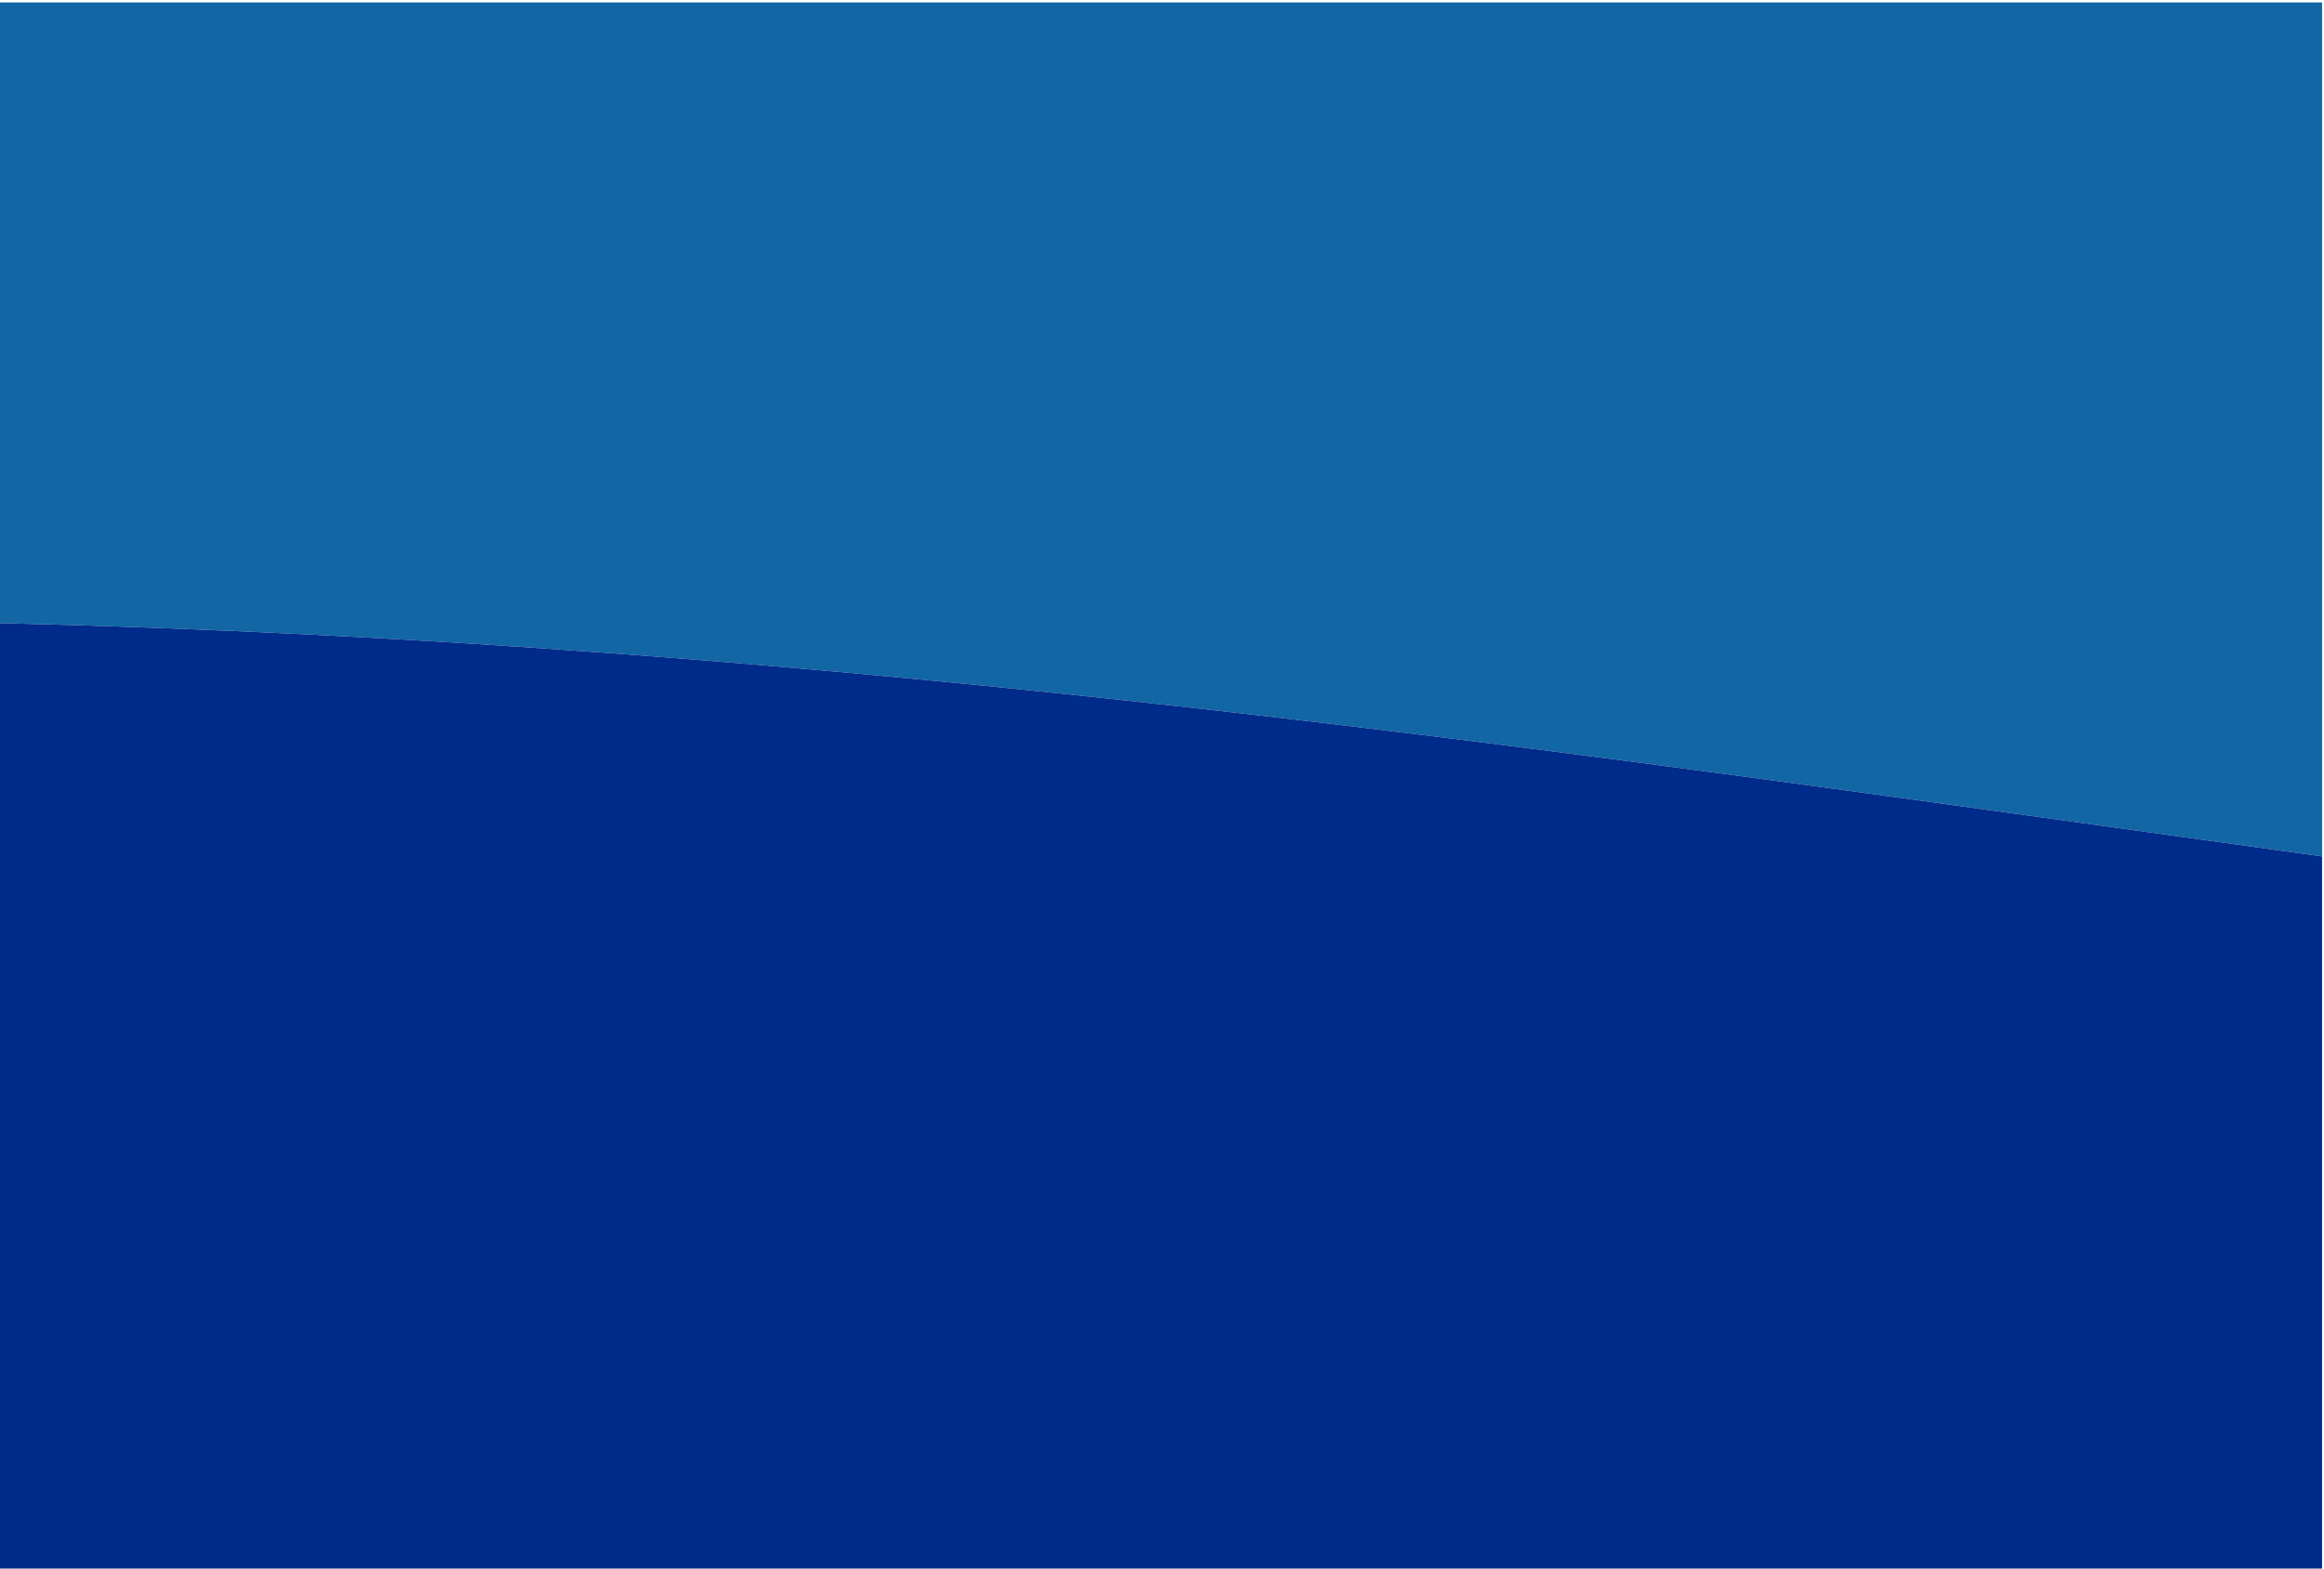 <?xml version="1.0" encoding="UTF-8"?>
<svg id="Layer_1" xmlns="http://www.w3.org/2000/svg" version="1.1" viewBox="0 0 480 324">
  <!-- Generator: Adobe Illustrator 29.5.0, SVG Export Plug-In . SVG Version: 2.1.0 Build 137)  -->
  <defs>
    <style>
      .st0 {
        fill: #1166a3;
      }

      .st1 {
        fill: #002b8a;
      }
    </style>
  </defs>
  <path class="st0" d="M479.6,176.9V.5H-.4v128.2c176,4.2,326,26.9,480,48.2Z"/>
  <path class="st1" d="M-.4,128.7v195.8h480v-147.6C325.6,155.6,175.6,132.9-.4,128.7Z"/>
</svg>